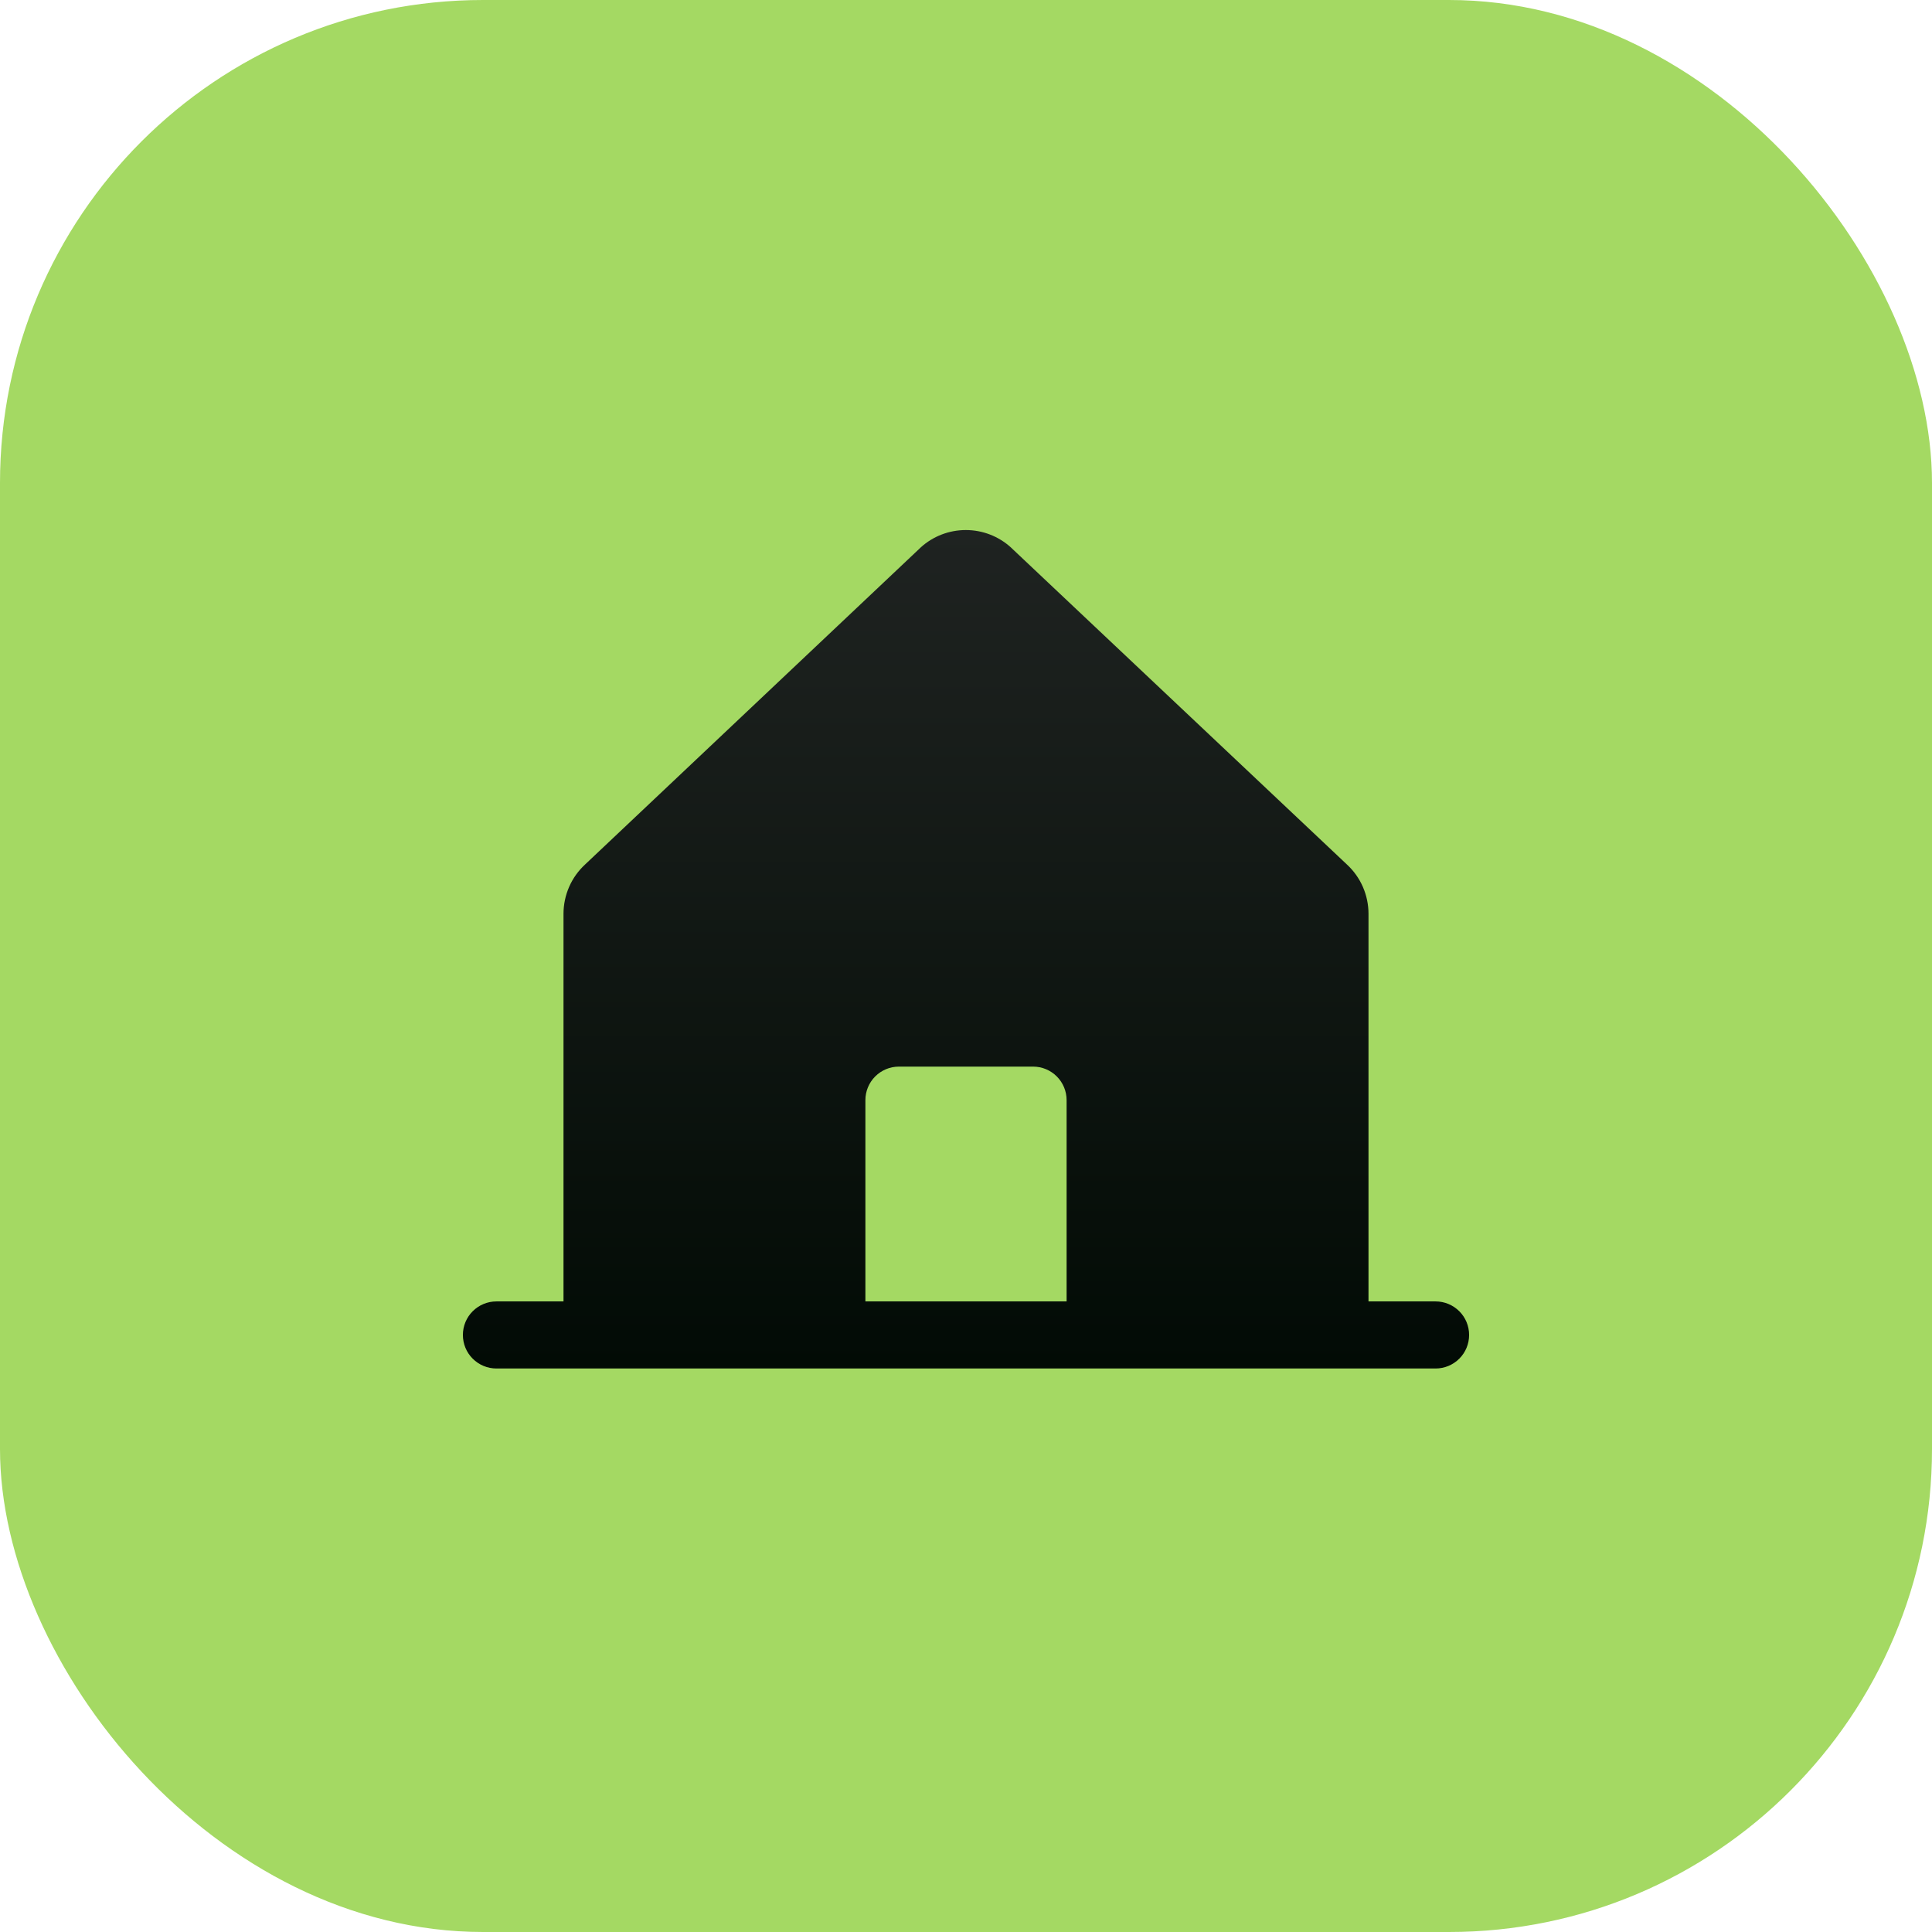 <svg width="54" height="54" viewBox="0 0 54 54" fill="none" xmlns="http://www.w3.org/2000/svg">
<rect width="54" height="54" rx="13.5" fill="#A4D963"/>
<g clip-path="url(#clip0_640_7424)">
<path d="M40.125 36.375H38.25V25.541C38.25 25.282 38.196 25.025 38.092 24.787C37.988 24.549 37.835 24.336 37.644 24.16L28.269 15.315C28.265 15.311 28.26 15.307 28.256 15.302C27.911 14.988 27.461 14.815 26.995 14.815C26.528 14.815 26.078 14.988 25.733 15.302L25.72 15.315L16.356 24.16C16.165 24.336 16.012 24.549 15.908 24.787C15.804 25.025 15.75 25.282 15.75 25.541V36.375H13.875C13.626 36.375 13.388 36.474 13.212 36.65C13.036 36.825 12.938 37.064 12.938 37.312C12.938 37.561 13.036 37.8 13.212 37.975C13.388 38.151 13.626 38.25 13.875 38.25H40.125C40.374 38.25 40.612 38.151 40.788 37.975C40.964 37.8 41.062 37.561 41.062 37.312C41.062 37.064 40.964 36.825 40.788 36.65C40.612 36.474 40.374 36.375 40.125 36.375ZM29.812 36.375H24.188V30.75C24.188 30.501 24.286 30.263 24.462 30.087C24.638 29.911 24.876 29.812 25.125 29.812H28.875C29.124 29.812 29.362 29.911 29.538 30.087C29.714 30.263 29.812 30.501 29.812 30.75V36.375Z" fill="url(#paint0_linear_640_7424)"/>
</g>
<defs>
<linearGradient id="paint0_linear_640_7424" x1="27" y1="14.815" x2="27" y2="38.25" gradientUnits="userSpaceOnUse">
<stop stop-color="#1F2321"/>
<stop offset="1" stop-color="#020B05"/>
</linearGradient>
<clipPath id="clip0_640_7424">
<rect width="30" height="30" fill="white" transform="translate(12 12)"/>
</clipPath>
</defs>
</svg>
